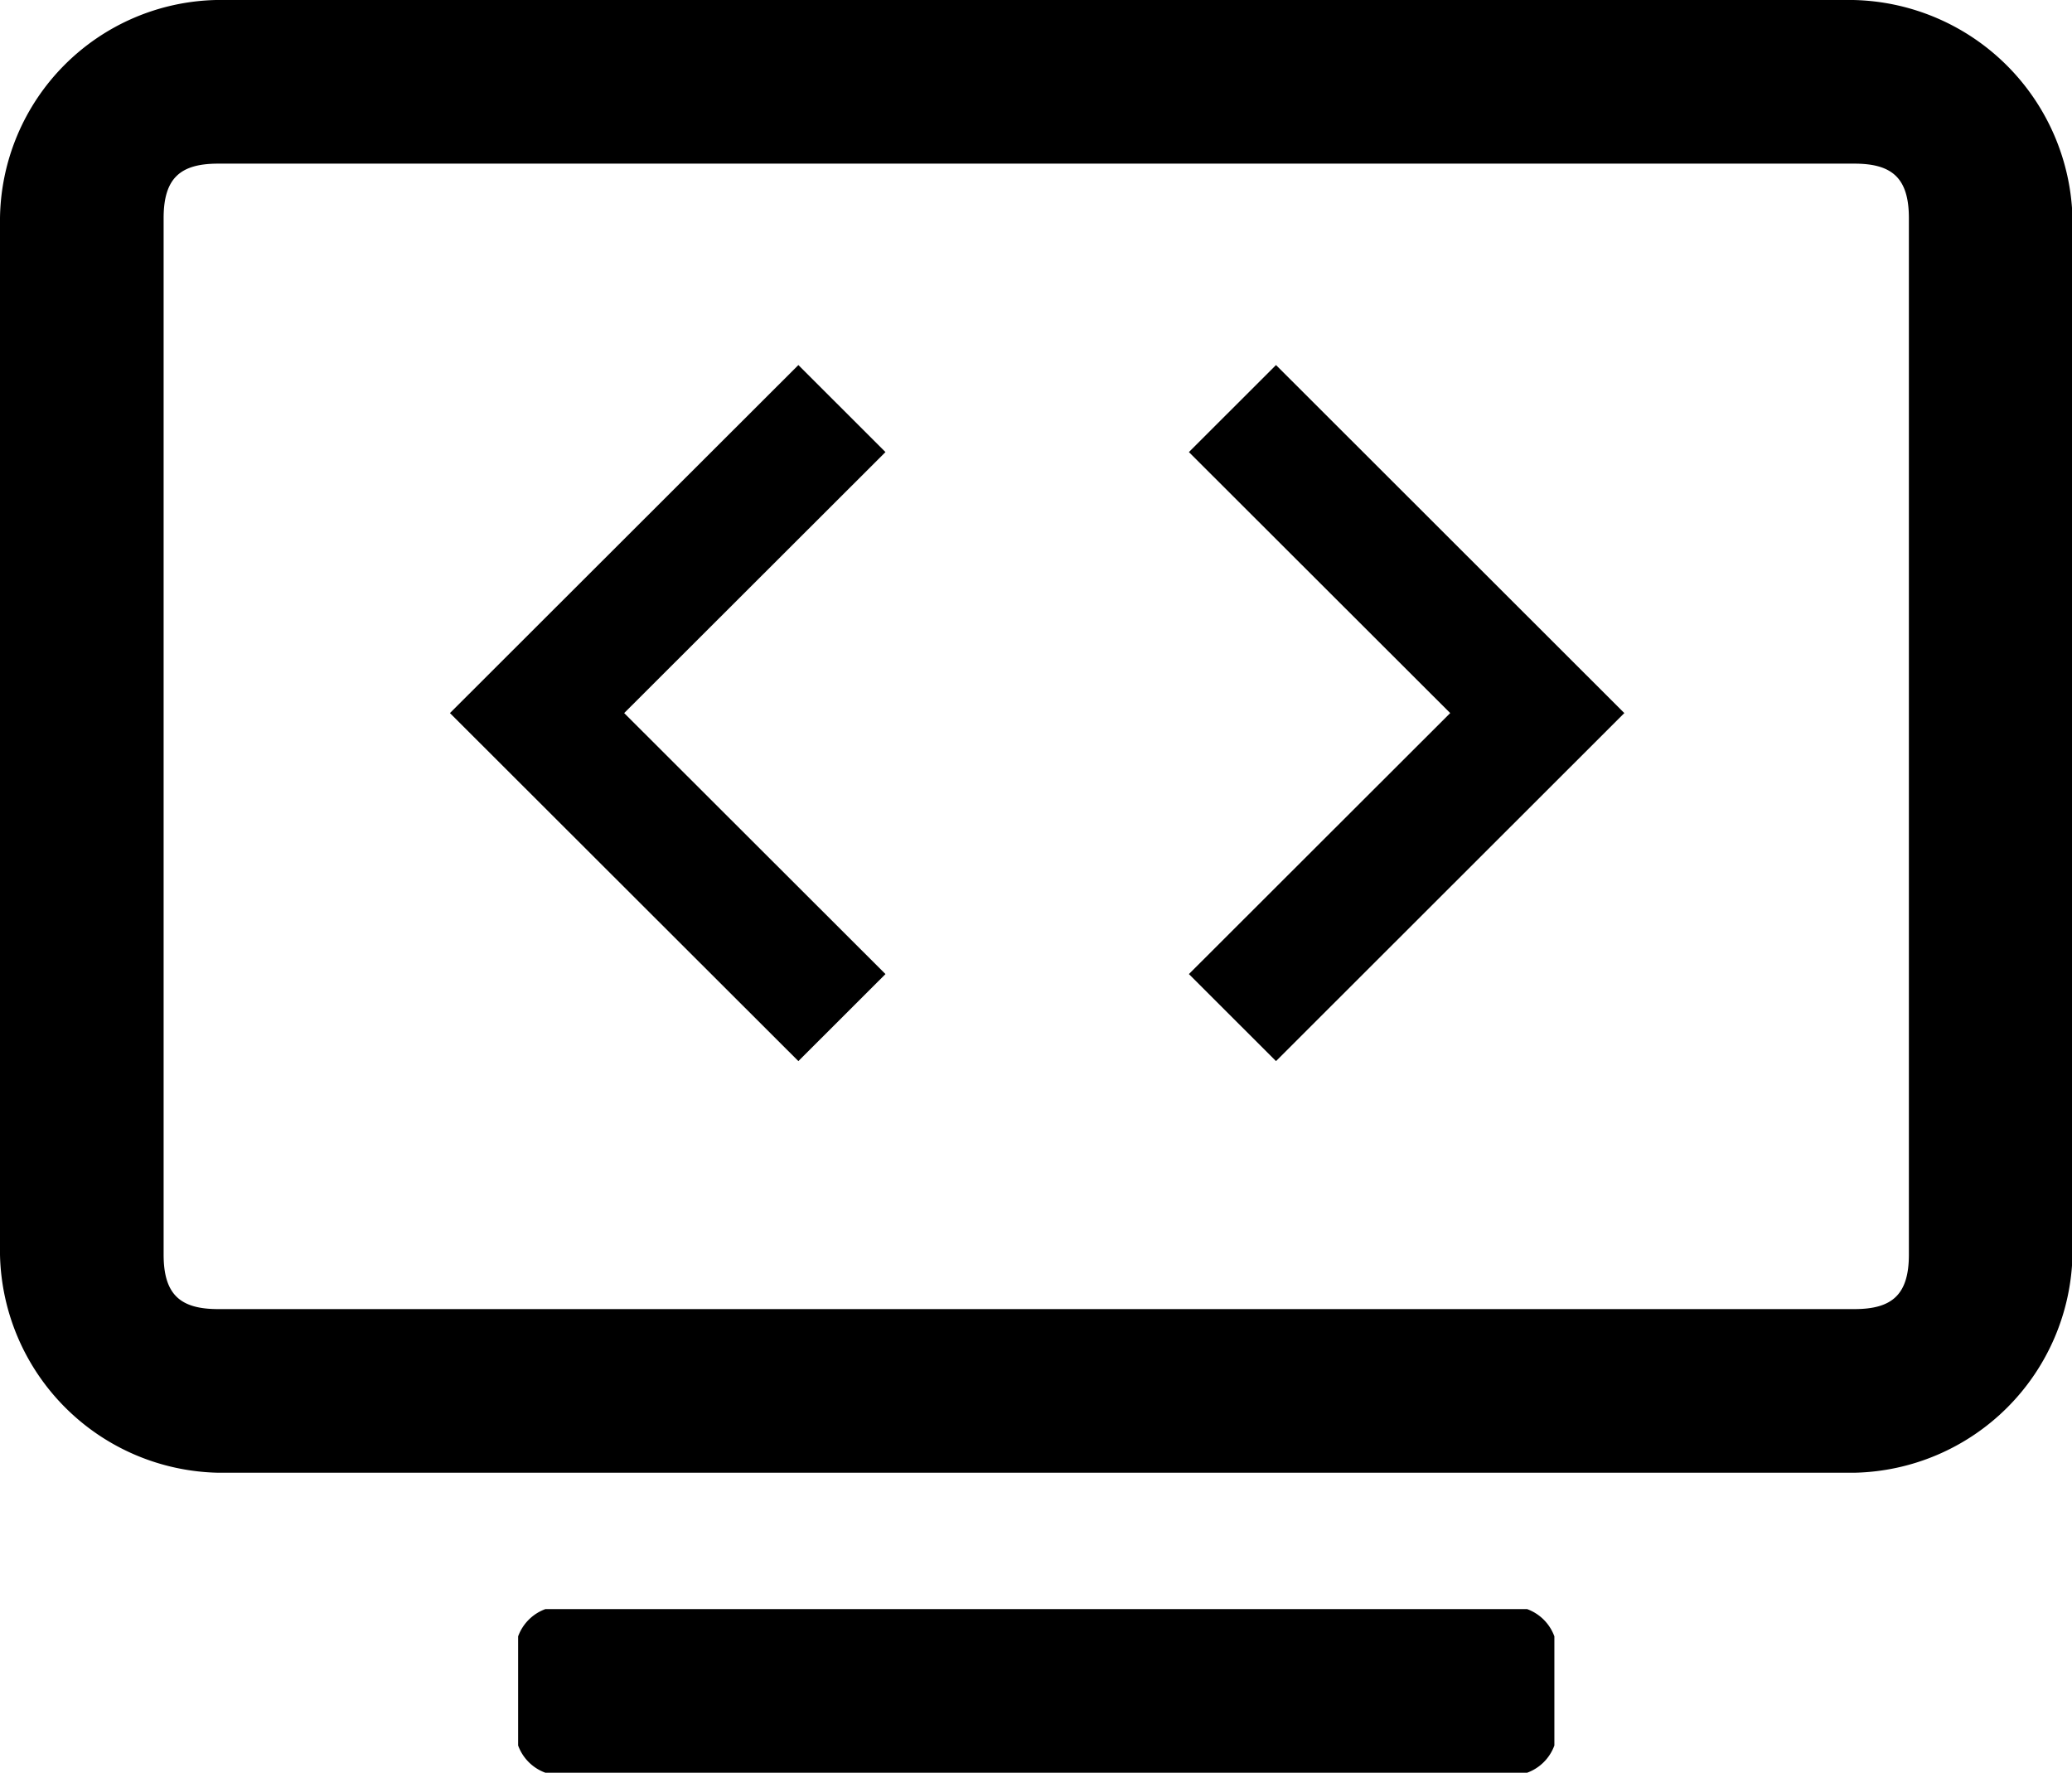 <?xml version="1.0" standalone="no"?><!DOCTYPE svg PUBLIC "-//W3C//DTD SVG 1.1//EN" "http://www.w3.org/Graphics/SVG/1.1/DTD/svg11.dtd"><svg t="1715826117914" class="icon" viewBox="0 0 1197 1024" version="1.1" xmlns="http://www.w3.org/2000/svg" p-id="8855" xmlns:xlink="http://www.w3.org/1999/xlink" width="299.25" height="256"><path d="M882.215 929.477a26.403 26.403 0 0 1 15.754 15.754v63.015a26.325 26.325 0 0 1-15.754 15.754H315.077a26.325 26.325 0 0 1-15.754-15.754v-63.015a26.403 26.403 0 0 1 15.754-15.754h567.138zM1070.458 0A129.402 129.402 0 0 1 1197.292 126.031v598.646a128.725 128.725 0 0 1-126.031 126.031H126.031a128.725 128.725 0 0 1-126.031-126.031V126.031a127.748 127.748 0 0 1 124.912-126.031h945.546zM1071.262 94.523H126.031c-21.74 0-31.508 8.224-31.508 31.508v598.646c0 23.284 9.767 31.508 31.508 31.508h945.231c21.74 0 31.508-8.224 31.508-31.508V126.031c0-23.284-9.767-31.508-31.508-31.508z m-334.108 116.342l201.224 201.035-201.224 201.035-50.318-50.271 150.953-150.764-150.953-150.764z m-275.929 0l50.318 50.271-150.953 150.764 150.953 150.764-50.318 50.271L259.938 411.9z m0 0" fill="#000000" p-id="8856"></path></svg>